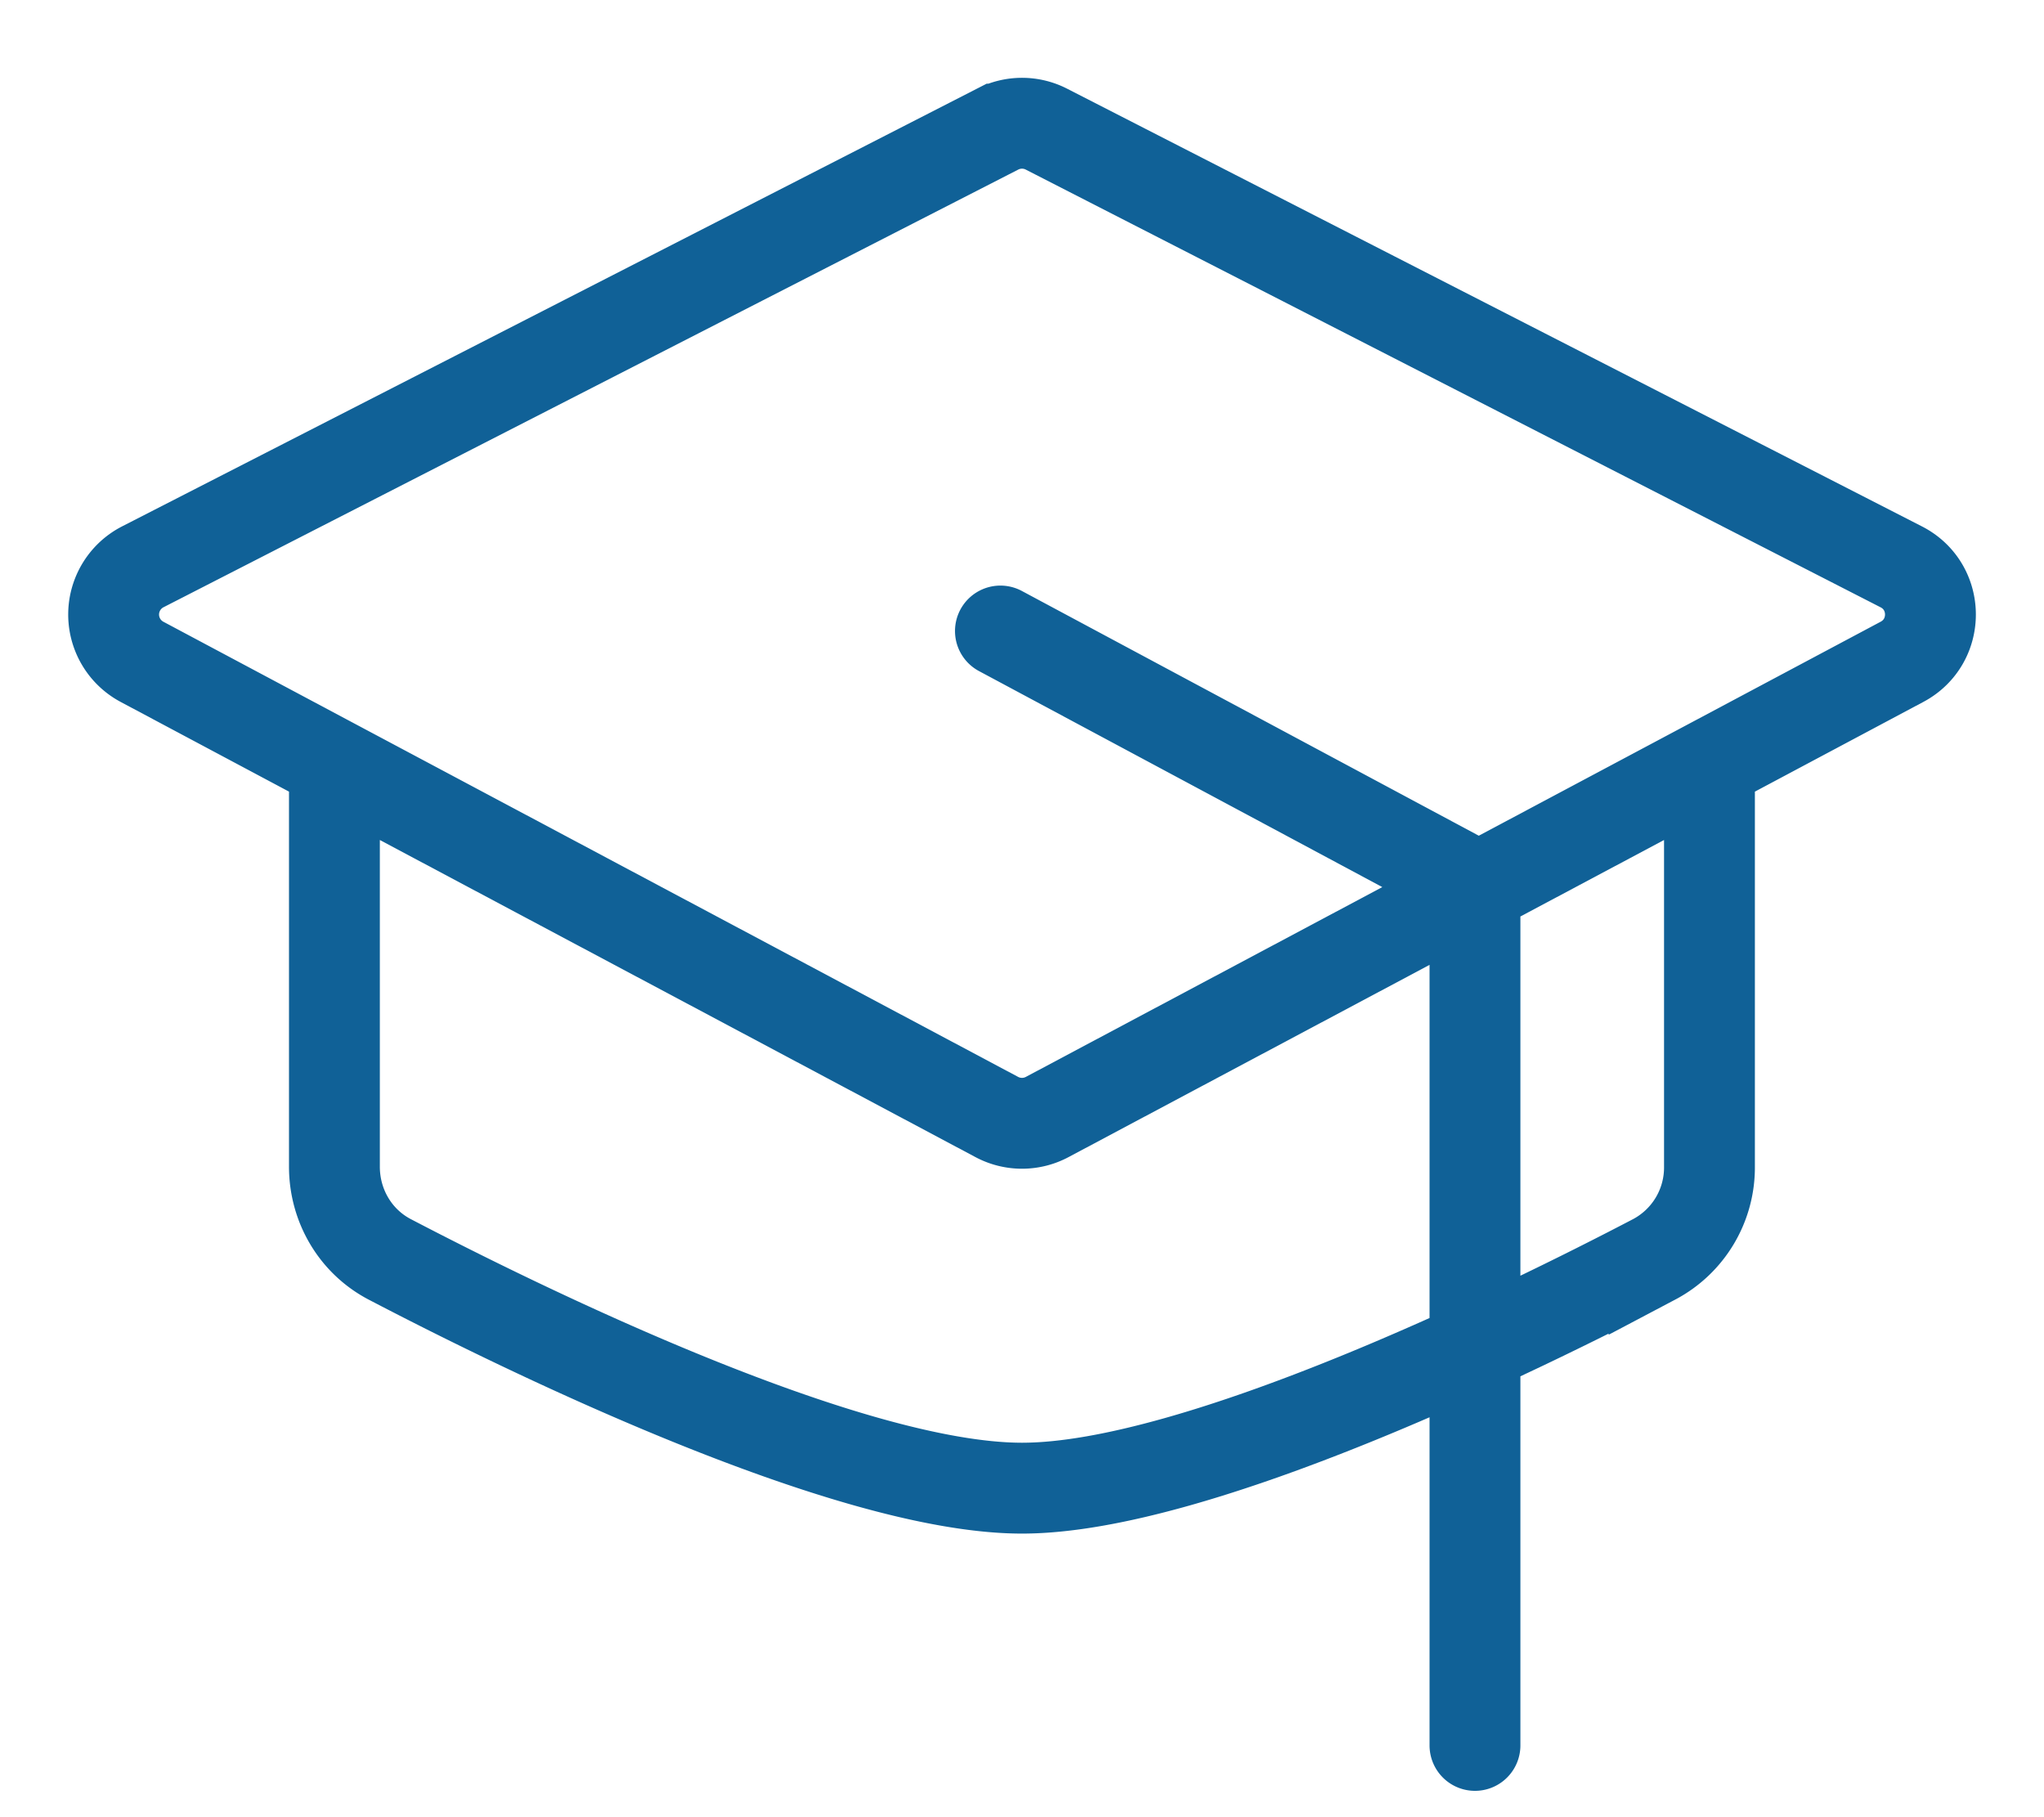 <svg xmlns="http://www.w3.org/2000/svg" width="18" height="16" fill="none"><path stroke="#106197" stroke-linecap="round" stroke-width=".8" d="m2.945 6.73 5.833 3.105a.472.472 0 0 0 .444 0l5.832-3.105m-12.109 0L1.25 5.827a.472.472 0 0 1 .007-.836l7.528-3.854a.472.472 0 0 1 .43 0l7.528 3.854c.34.174.343.657.007.836l-1.696.903m-12.109 0v3.543c0 .343.185.658.488.816 1.145.598 4.021 2.014 5.567 2.014 1.546 0 4.422-1.416 5.566-2.014a.915.915 0 0 0 .488-.816V6.73M8.81 5.556l4.179 2.238v7.574"/></svg>